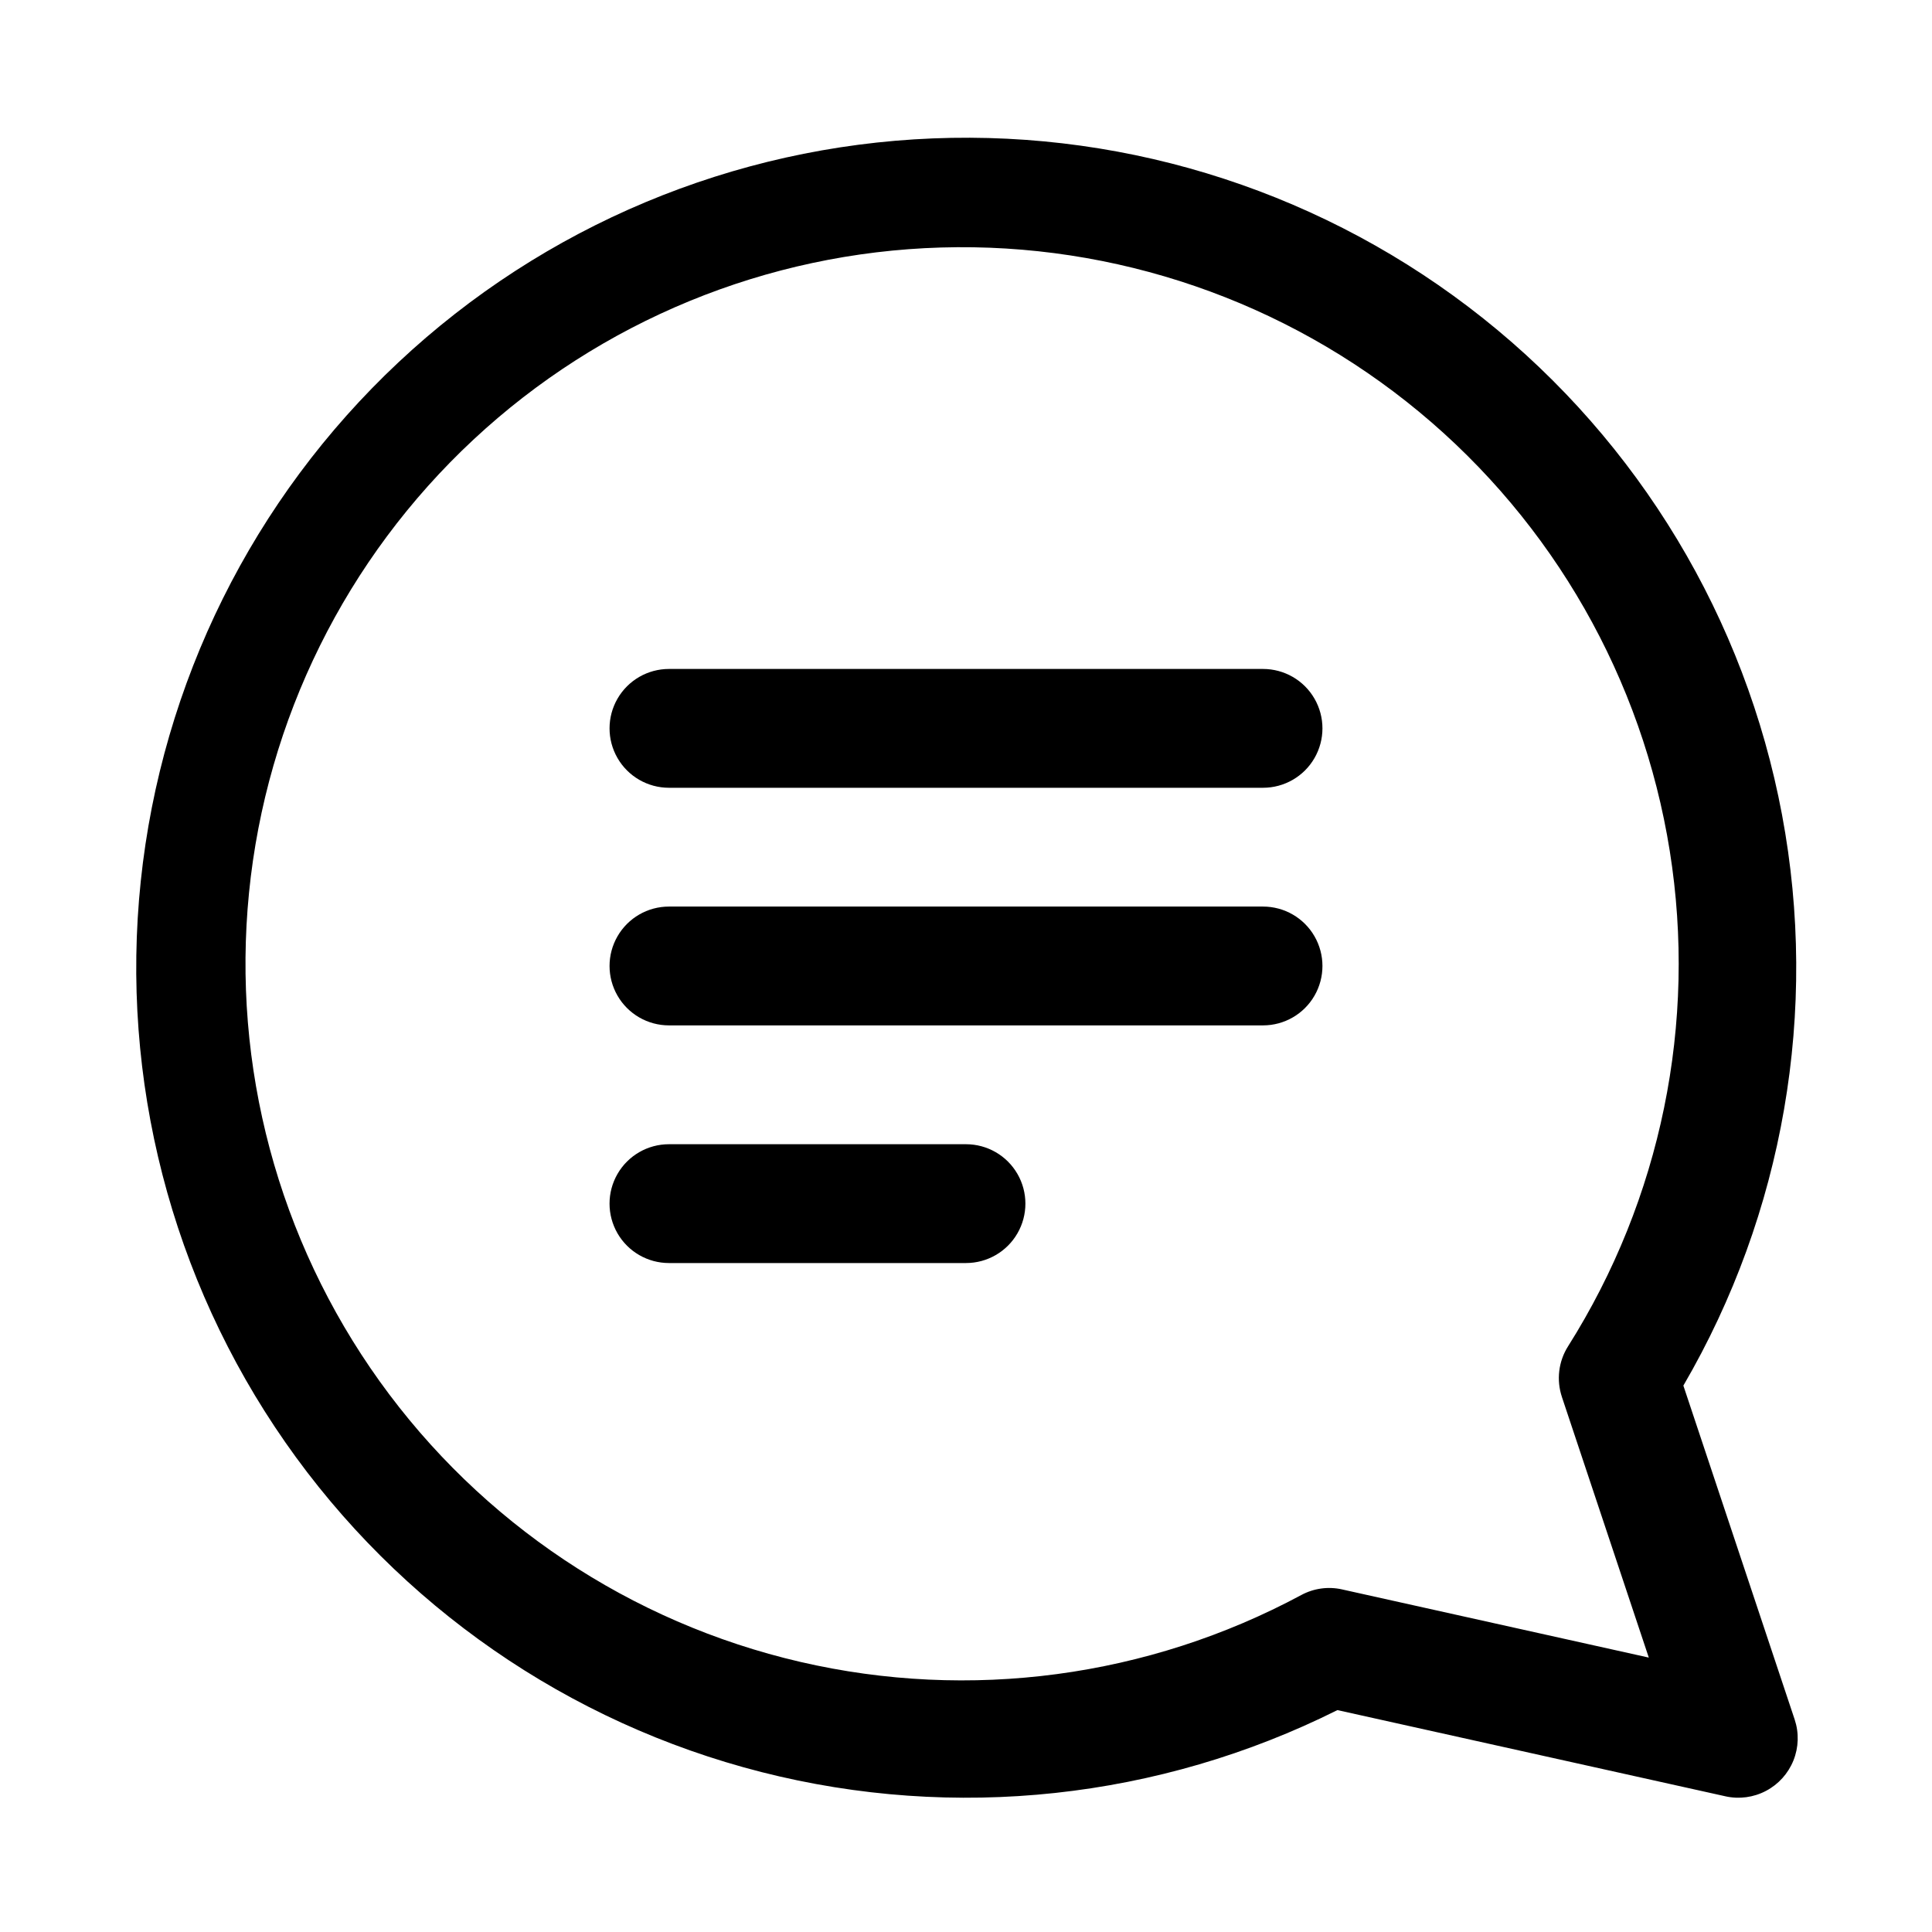 <?xml version="1.0" encoding="UTF-8"?>
<!-- Uploaded to: SVG Repo, www.svgrepo.com, Generator: SVG Repo Mixer Tools -->
<svg fill="#000000" width="800px" height="800px" version="1.1" viewBox="144 144 512 512" xmlns="http://www.w3.org/2000/svg">
 <g>
  <path d="m478.72 384.25h-157.44c-5.625 0-10.82 3-13.633 7.871s-2.812 10.875 0 15.746 8.008 7.871 13.633 7.871h157.44c5.625 0 10.824-3 13.633-7.871 2.812-4.871 2.812-10.875 0-15.746-2.809-4.871-8.008-7.871-13.633-7.871z"/>
  <path d="m478.72 321.28h-157.44c-5.625 0-10.82 3-13.633 7.871-2.812 4.875-2.812 10.875 0 15.746 2.812 4.871 8.008 7.871 13.633 7.871h157.44c5.625 0 10.824-3 13.633-7.871 2.812-4.871 2.812-10.871 0-15.746-2.809-4.871-8.008-7.871-13.633-7.871z"/>
  <path d="m400 447.23h-78.723c-5.625 0-10.82 3-13.633 7.871-2.812 4.871-2.812 10.875 0 15.746s8.008 7.871 13.633 7.871h78.723c5.625 0 10.82-3 13.633-7.871s2.812-10.875 0-15.746c-2.812-4.871-8.008-7.871-13.633-7.871z"/>
  <path d="m590.11 511.2c26.598-45.648 35.879-99.352 26.145-151.28-9.738-51.93-37.84-98.617-79.172-131.53-41.332-32.914-93.129-49.848-145.92-47.711-52.789 2.137-103.05 23.203-141.58 59.352-38.535 36.145-62.773 84.953-68.281 137.5s8.086 105.32 38.289 148.67c30.203 43.352 75.004 74.379 126.2 87.414 51.203 13.039 105.38 7.207 152.64-16.422l102.82 22.844v0.004c3.644 0.809 7.457 0.301 10.758-1.441 3.301-1.738 5.879-4.594 7.269-8.055 1.391-3.461 1.508-7.305 0.332-10.848zm-32.18 3.039 23.02 69.039-81.254-18.059-0.004-0.004c-3.672-0.832-7.519-0.305-10.832 1.48-40.648 21.844-87.859 28.141-132.81 17.715-44.953-10.426-84.57-36.863-111.45-74.371-26.879-37.508-39.184-83.52-34.609-129.44 4.57-45.918 25.707-88.602 59.453-120.07 33.75-31.473 77.801-49.578 123.93-50.938s91.164 14.125 126.71 43.555c35.543 29.43 59.152 70.793 66.418 116.36 7.266 45.566-2.305 92.223-26.934 131.25-2.551 4.012-3.152 8.965-1.637 13.477z"/>
 </g>
</svg>